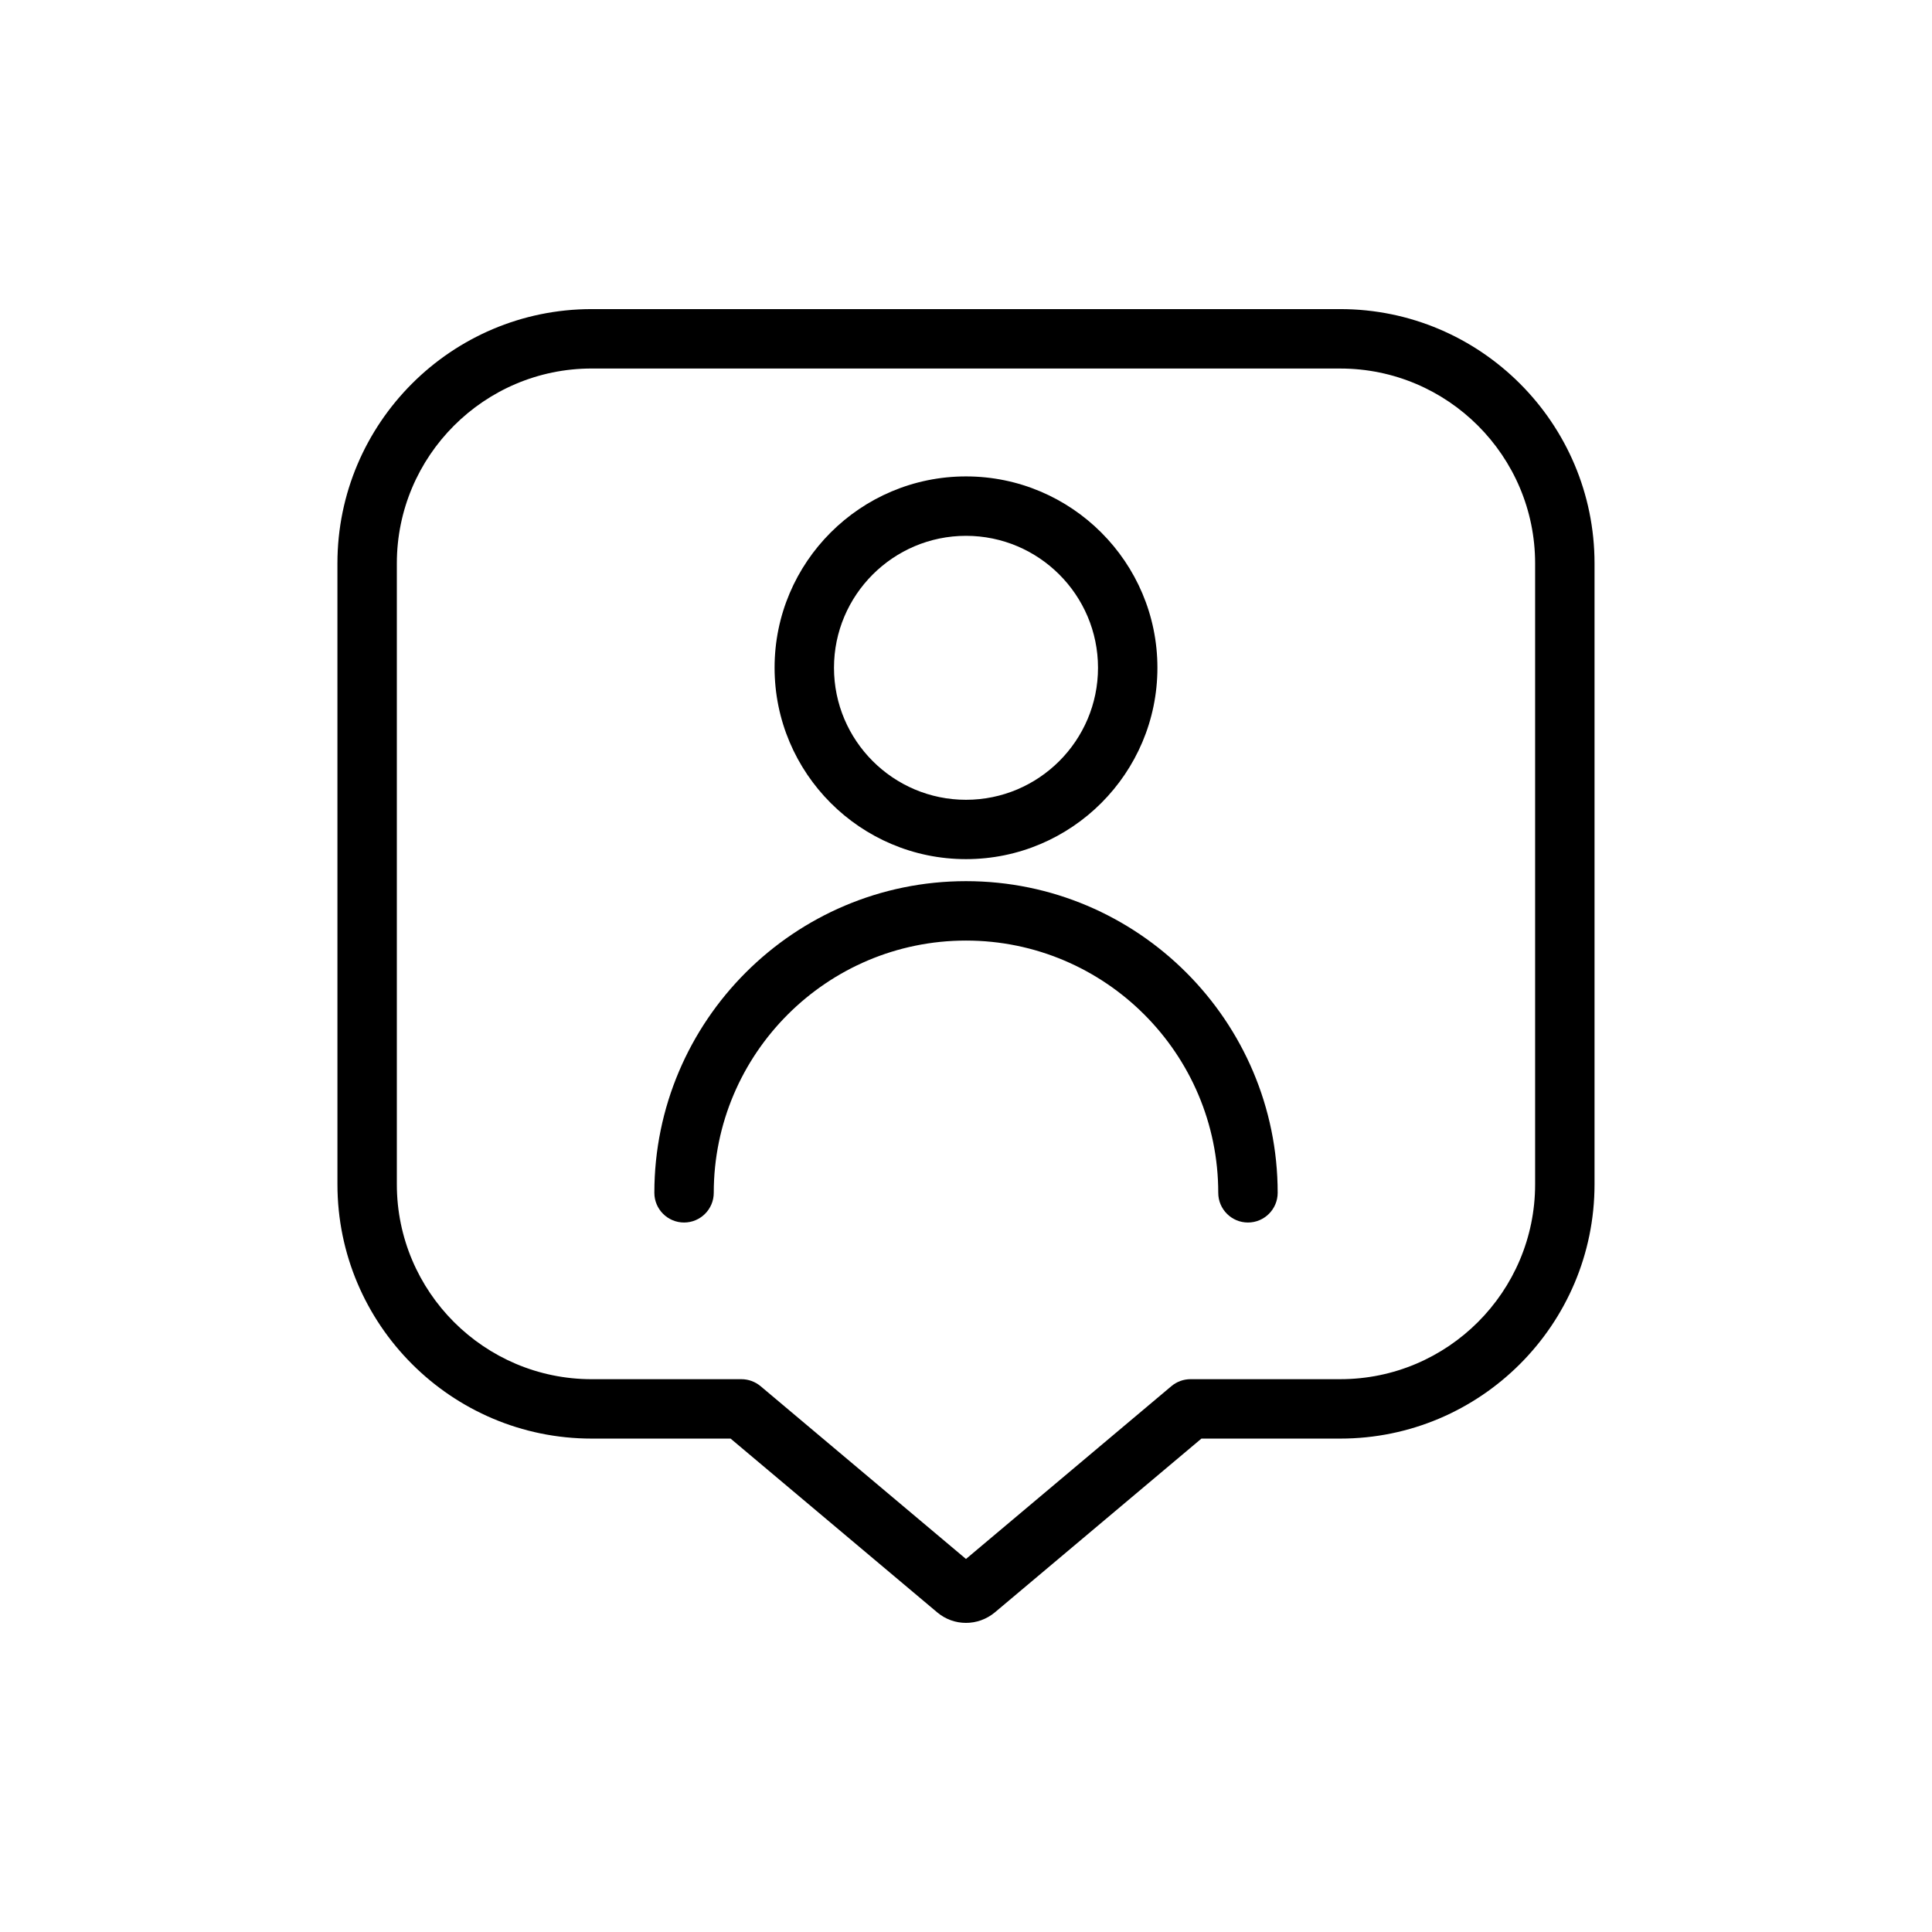 <?xml version="1.0" encoding="UTF-8"?>
<!-- Uploaded to: ICON Repo, www.iconrepo.com, Generator: ICON Repo Mixer Tools -->
<svg fill="#000000" width="800px" height="800px" version="1.1" viewBox="144 144 512 512" xmlns="http://www.w3.org/2000/svg">
 <g>
  <path d="m399.98 574.08c-2.707 0-5.398-0.93-7.59-2.769l-54.773-46.066-36.809-0.004c-37.156 0-67.383-30.23-67.383-67.383l-0.004-164.56c0-37.156 30.23-67.383 67.383-67.383h198.38c37.156 0 67.383 30.23 67.383 67.383v164.56c0 37.156-30.23 67.383-67.383 67.383h-36.793l-54.773 46.082c-2.234 1.844-4.941 2.758-7.633 2.758zm-99.172-332.42c-28.48 0-51.641 23.176-51.641 51.641v164.56c0 28.48 23.176 51.641 51.641 51.641h39.676c1.859 0 3.637 0.66 5.07 1.844l54.441 45.797 54.441-45.801c1.434-1.195 3.211-1.844 5.07-1.844h39.676c28.48 0 51.641-23.176 51.641-51.641v-164.55c0-28.48-23.176-51.641-51.641-51.641z"/>
  <path d="m400 371.68c-27.961 0-50.727-22.75-50.727-50.727-0.004-27.98 22.762-50.699 50.727-50.699 27.961 0 50.727 22.75 50.727 50.711 0 27.965-22.766 50.715-50.727 50.715zm0-85.68c-19.285 0-34.984 15.695-34.984 34.969 0 19.285 15.695 34.984 34.984 34.984 19.285 0 34.984-15.695 34.984-34.984-0.004-19.289-15.699-34.969-34.984-34.969z"/>
  <path d="m474.72 467.98c-4.344 0-7.871-3.527-7.871-7.871 0-36.855-29.992-66.848-66.848-66.848s-66.848 29.992-66.848 66.848c0 4.344-3.527 7.871-7.871 7.871s-7.871-3.527-7.871-7.871c0-45.547 37.062-82.594 82.594-82.594s82.594 37.062 82.594 82.594c-0.008 4.344-3.531 7.871-7.879 7.871z"/>
 </g>
</svg>